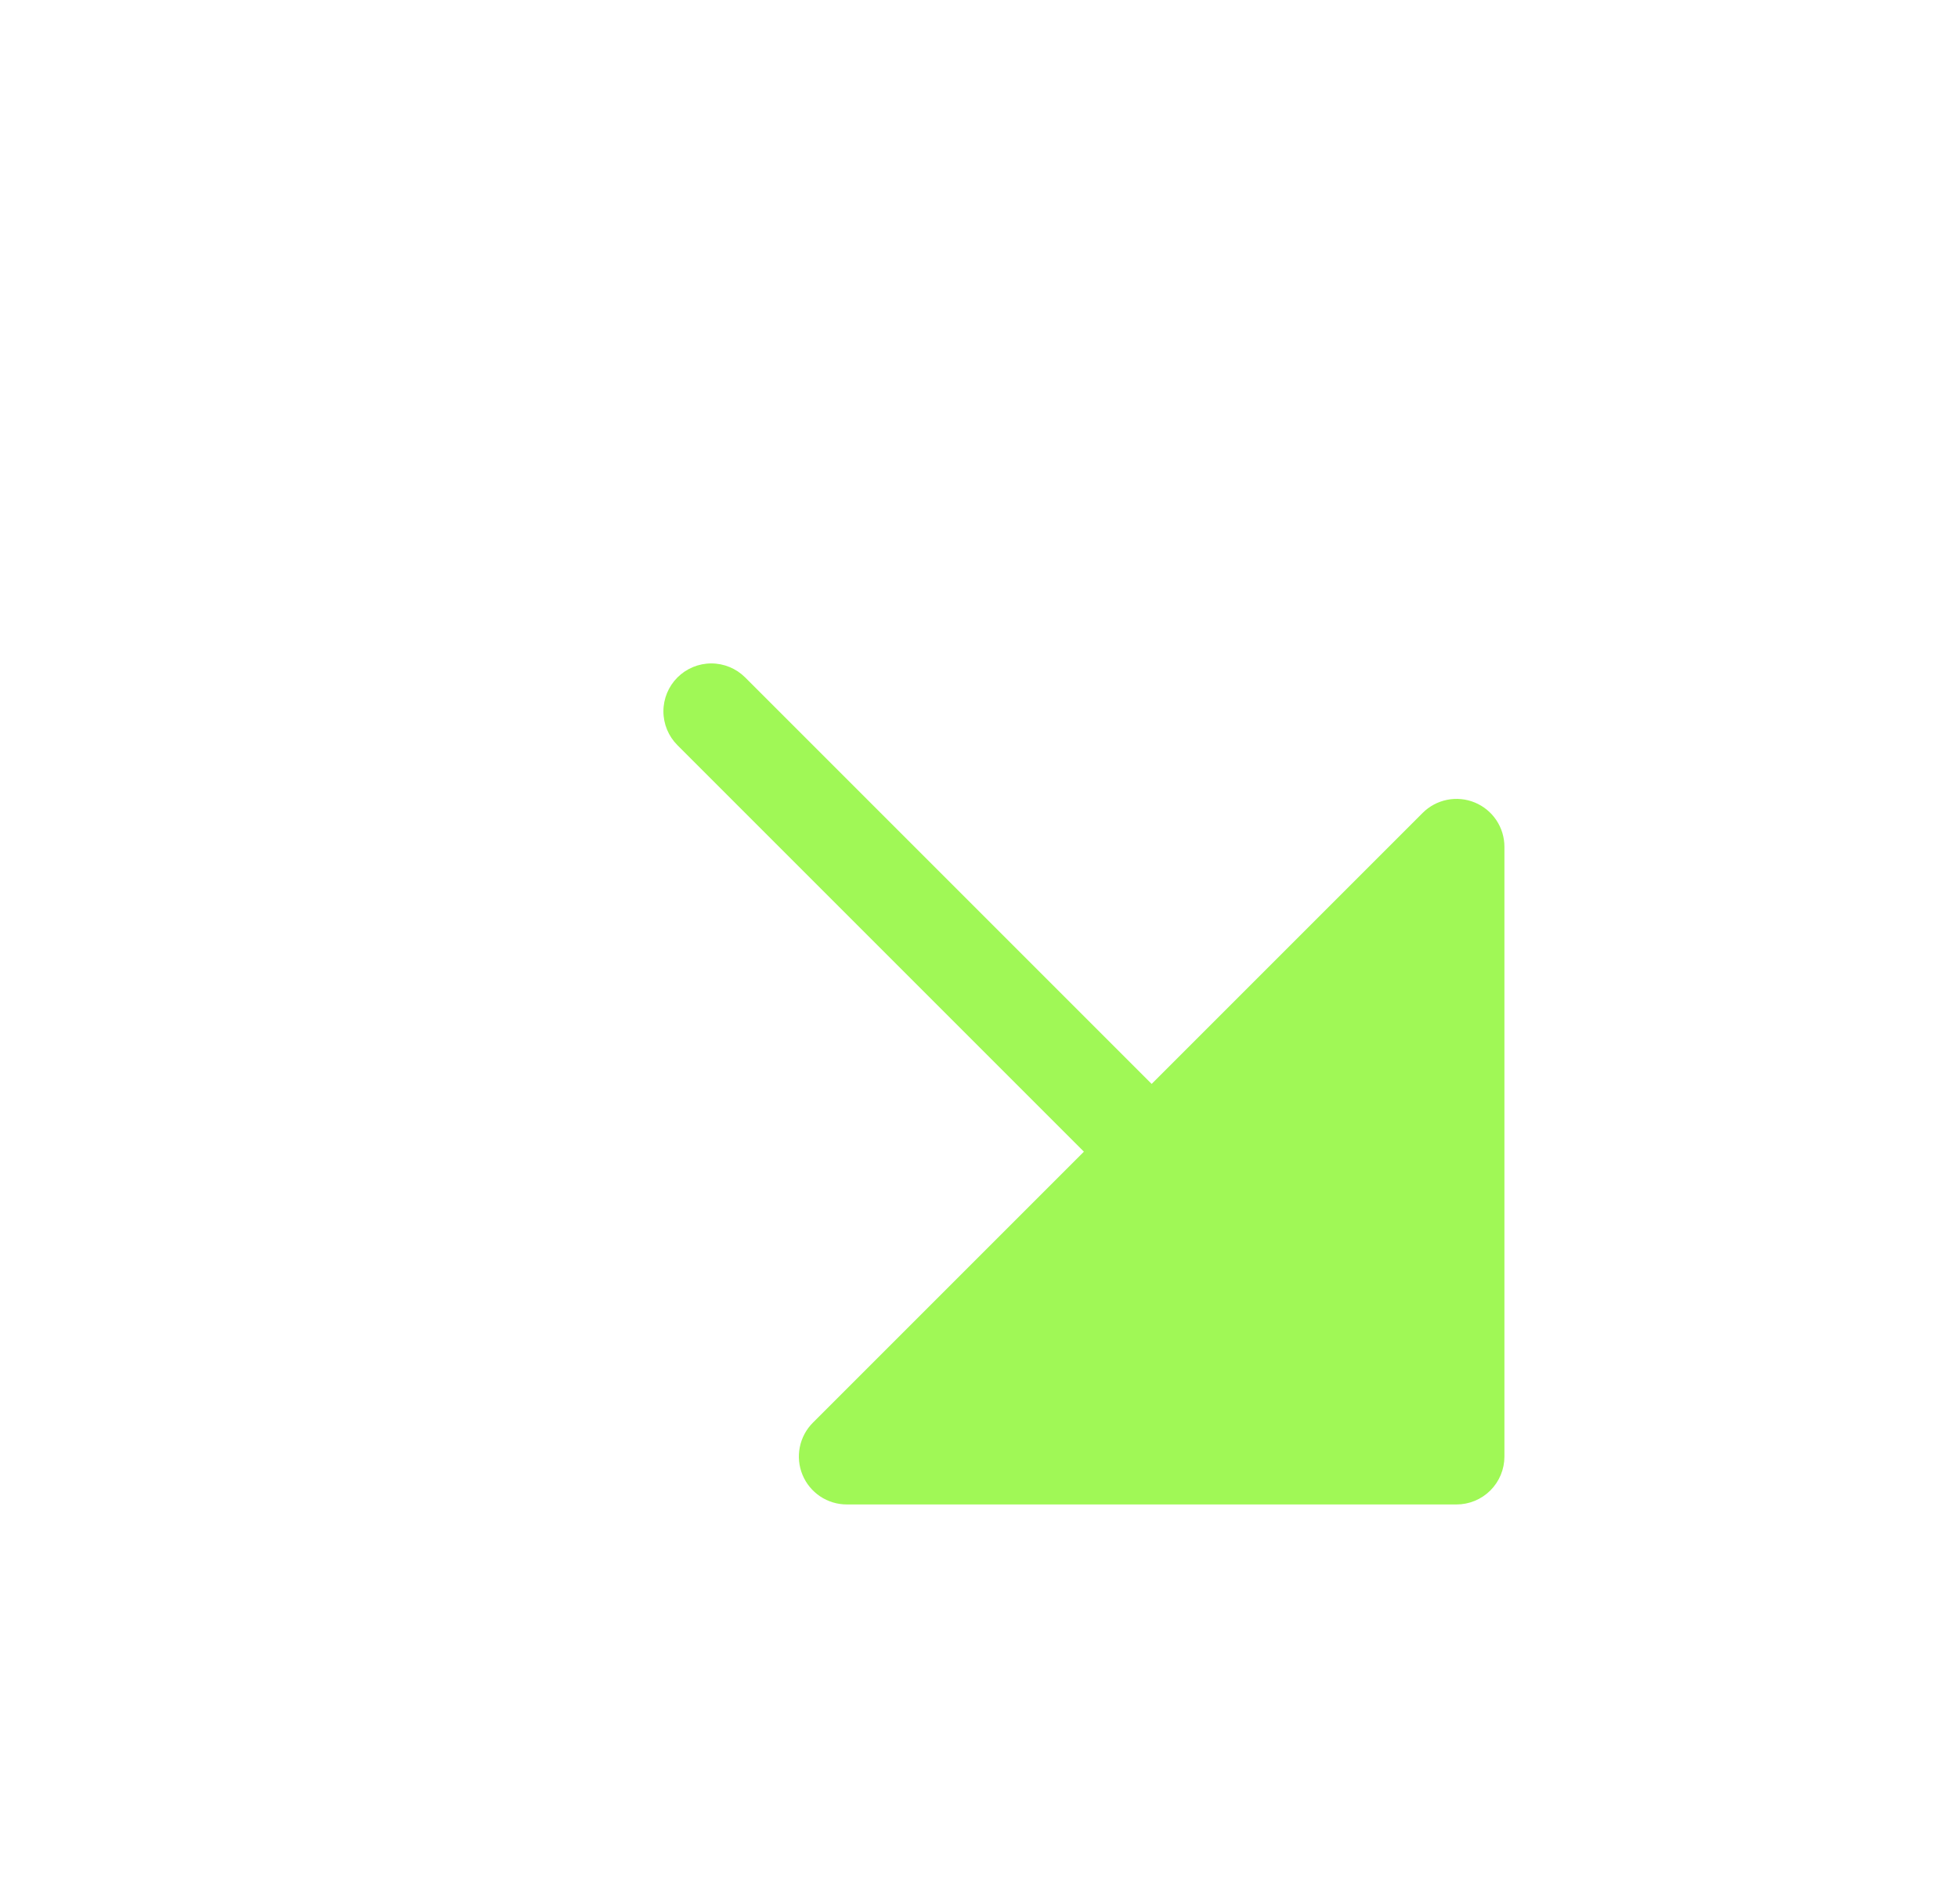 <?xml version="1.0" encoding="UTF-8"?> <svg xmlns="http://www.w3.org/2000/svg" width="327" height="318" viewBox="0 0 327 318" fill="none"><path d="M251.249 141.421V243.245C251.25 244.296 251.043 245.337 250.641 246.309C250.239 247.28 249.649 248.163 248.906 248.906C248.163 249.649 247.28 250.239 246.309 250.641C245.337 251.043 244.296 251.25 243.245 251.249L141.421 251.249C139.838 251.25 138.29 250.781 136.974 249.902C135.657 249.023 134.631 247.773 134.026 246.31C133.42 244.847 133.262 243.238 133.571 241.685C133.881 240.132 134.644 238.706 135.764 237.588L181.019 192.333L113.137 124.451C111.637 122.951 110.794 120.916 110.794 118.794C110.794 116.672 111.637 114.637 113.137 113.137C114.637 111.637 116.672 110.794 118.794 110.794C120.916 110.794 122.951 111.637 124.451 113.137L192.333 181.019L237.588 135.765C238.706 134.644 240.132 133.881 241.685 133.571C243.238 133.262 244.847 133.42 246.31 134.026C247.773 134.631 249.023 135.657 249.902 136.974C250.781 138.29 251.25 139.838 251.249 141.421Z" fill="#A0F856"></path></svg> 